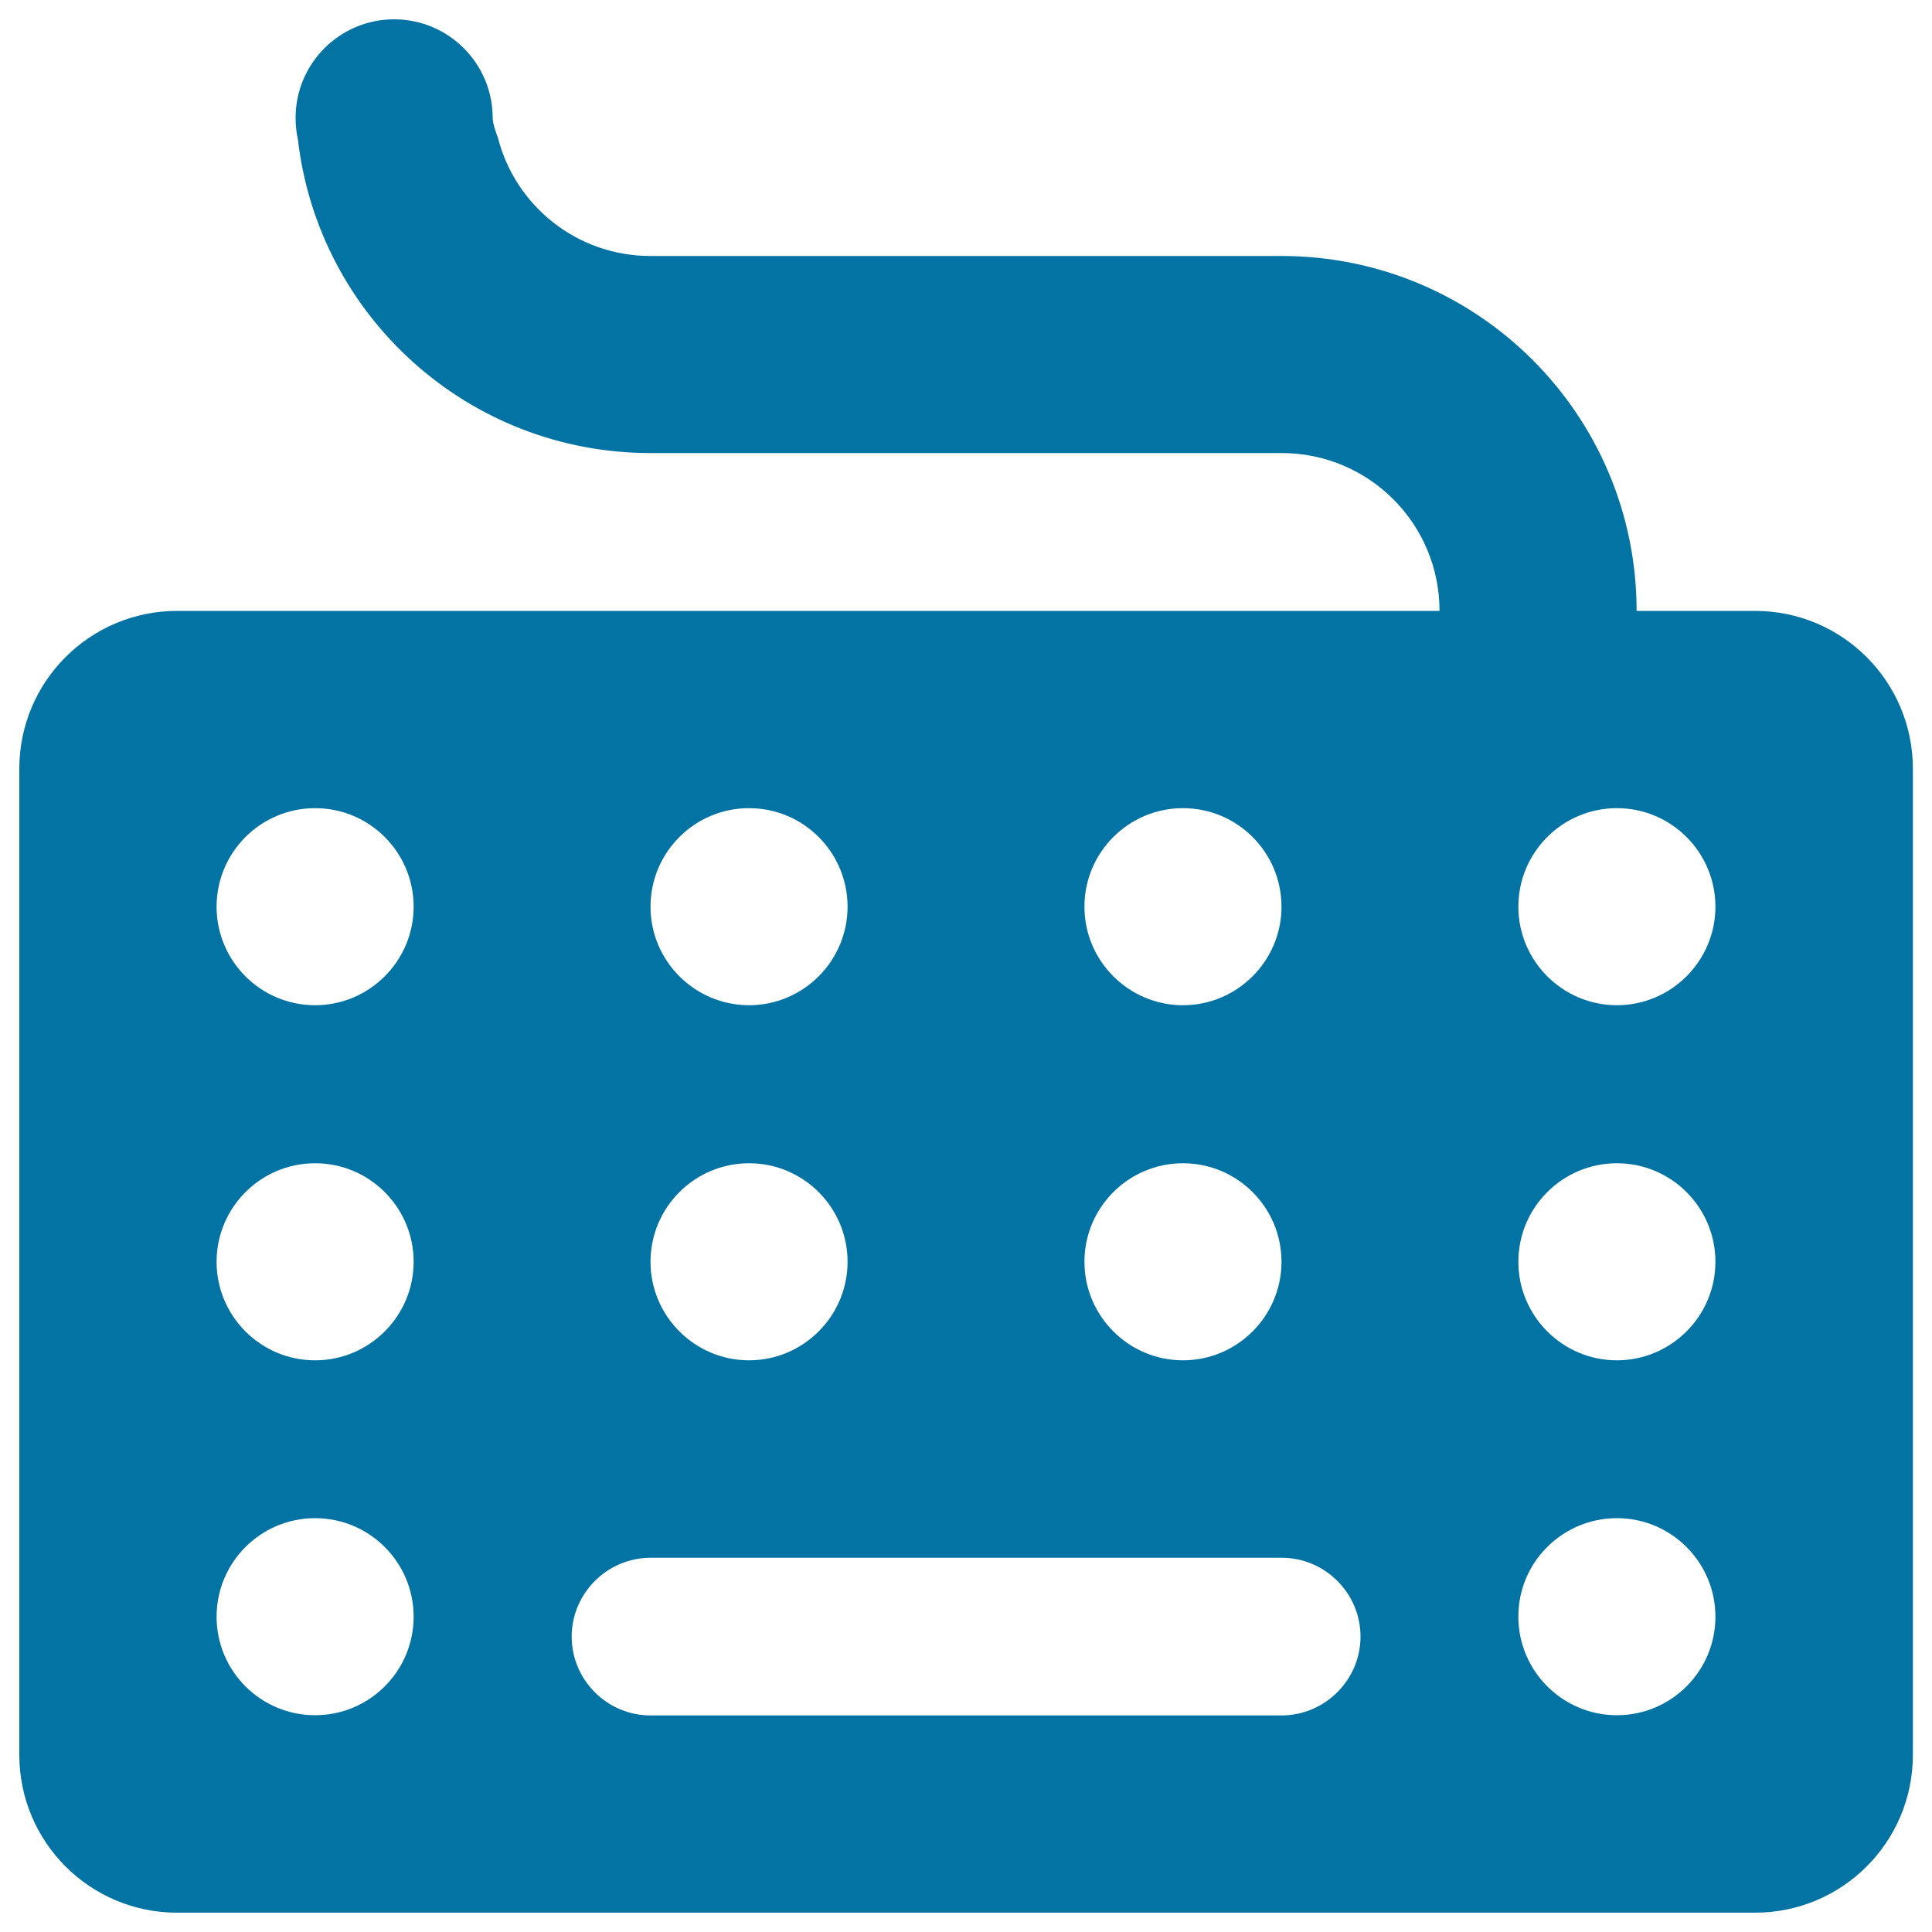 <svg xmlns="http://www.w3.org/2000/svg" viewBox="0 0 1000 1000" style="fill:#0273a2">
<title>Keyboard SVG icon</title>
<g><path d="M847.1,316.2c0-101.5-82.3-183.7-183.8-183.7H336.7c-38,0-70-25.9-79-61.3c0,0-2.7-6.7-2.7-10.2c0-28.2-22.9-51-51-51c-28.2,0-51,22.9-51,51c0,3.9,0.4,7.6,1.2,11.2c10.6,91.5,88.2,162.3,182.5,162.3h326.7c45.1,0,81.7,36.5,81.7,81.7H91.7c-45.1,0-81.7,36.5-81.7,81.7v510.4c0,45.1,36.5,81.7,81.7,81.7h816.7c45.1,0,81.7-36.5,81.7-81.7l0-510.4c0-45.1-36.5-81.7-81.7-81.7H847.1L847.1,316.2z M612.3,418.3c28.2,0,51,22.9,51,51s-22.9,51-51,51s-51-22.9-51-51S584.1,418.3,612.3,418.3z M612.3,602.1c28.2,0,51,22.9,51,51s-22.9,51-51,51s-51-22.9-51-51S584.1,602.1,612.3,602.1z M387.7,418.3c28.2,0,51,22.9,51,51s-22.9,51-51,51s-51-22.9-51-51S359.5,418.3,387.7,418.3z M387.7,602.1c28.2,0,51,22.9,51,51s-22.9,51-51,51s-51-22.9-51-51S359.5,602.1,387.7,602.1z M163.1,418.3c28.2,0,51,22.9,51,51s-22.9,51-51,51c-28.2,0-51-22.9-51-51S134.9,418.3,163.1,418.3z M163.1,602.1c28.2,0,51,22.9,51,51s-22.9,51-51,51c-28.2,0-51-22.9-51-51S134.9,602.1,163.1,602.1z M163.1,785.8c28.2,0,51,22.9,51,51c0,28.2-22.9,51-51,51c-28.2,0-51-22.9-51-51C112.1,808.7,134.9,785.8,163.1,785.8z M836.9,418.3c28.2,0,51,22.9,51,51s-22.9,51-51,51s-51-22.9-51-51S808.7,418.3,836.9,418.3z M836.9,602.1c28.2,0,51,22.9,51,51s-22.9,51-51,51s-51-22.9-51-51S808.7,602.1,836.9,602.1z M836.9,785.8c28.2,0,51,22.9,51,51c0,28.2-22.9,51-51,51s-51-22.9-51-51C785.8,808.7,808.7,785.8,836.9,785.8z M663.3,887.9H336.7c-22.5,0-40.8-18.4-40.8-40.8s18.4-40.8,40.8-40.8h326.7c22.5,0,40.8,18.4,40.8,40.8S685.8,887.9,663.3,887.9L663.3,887.9z"/></g>
</svg>